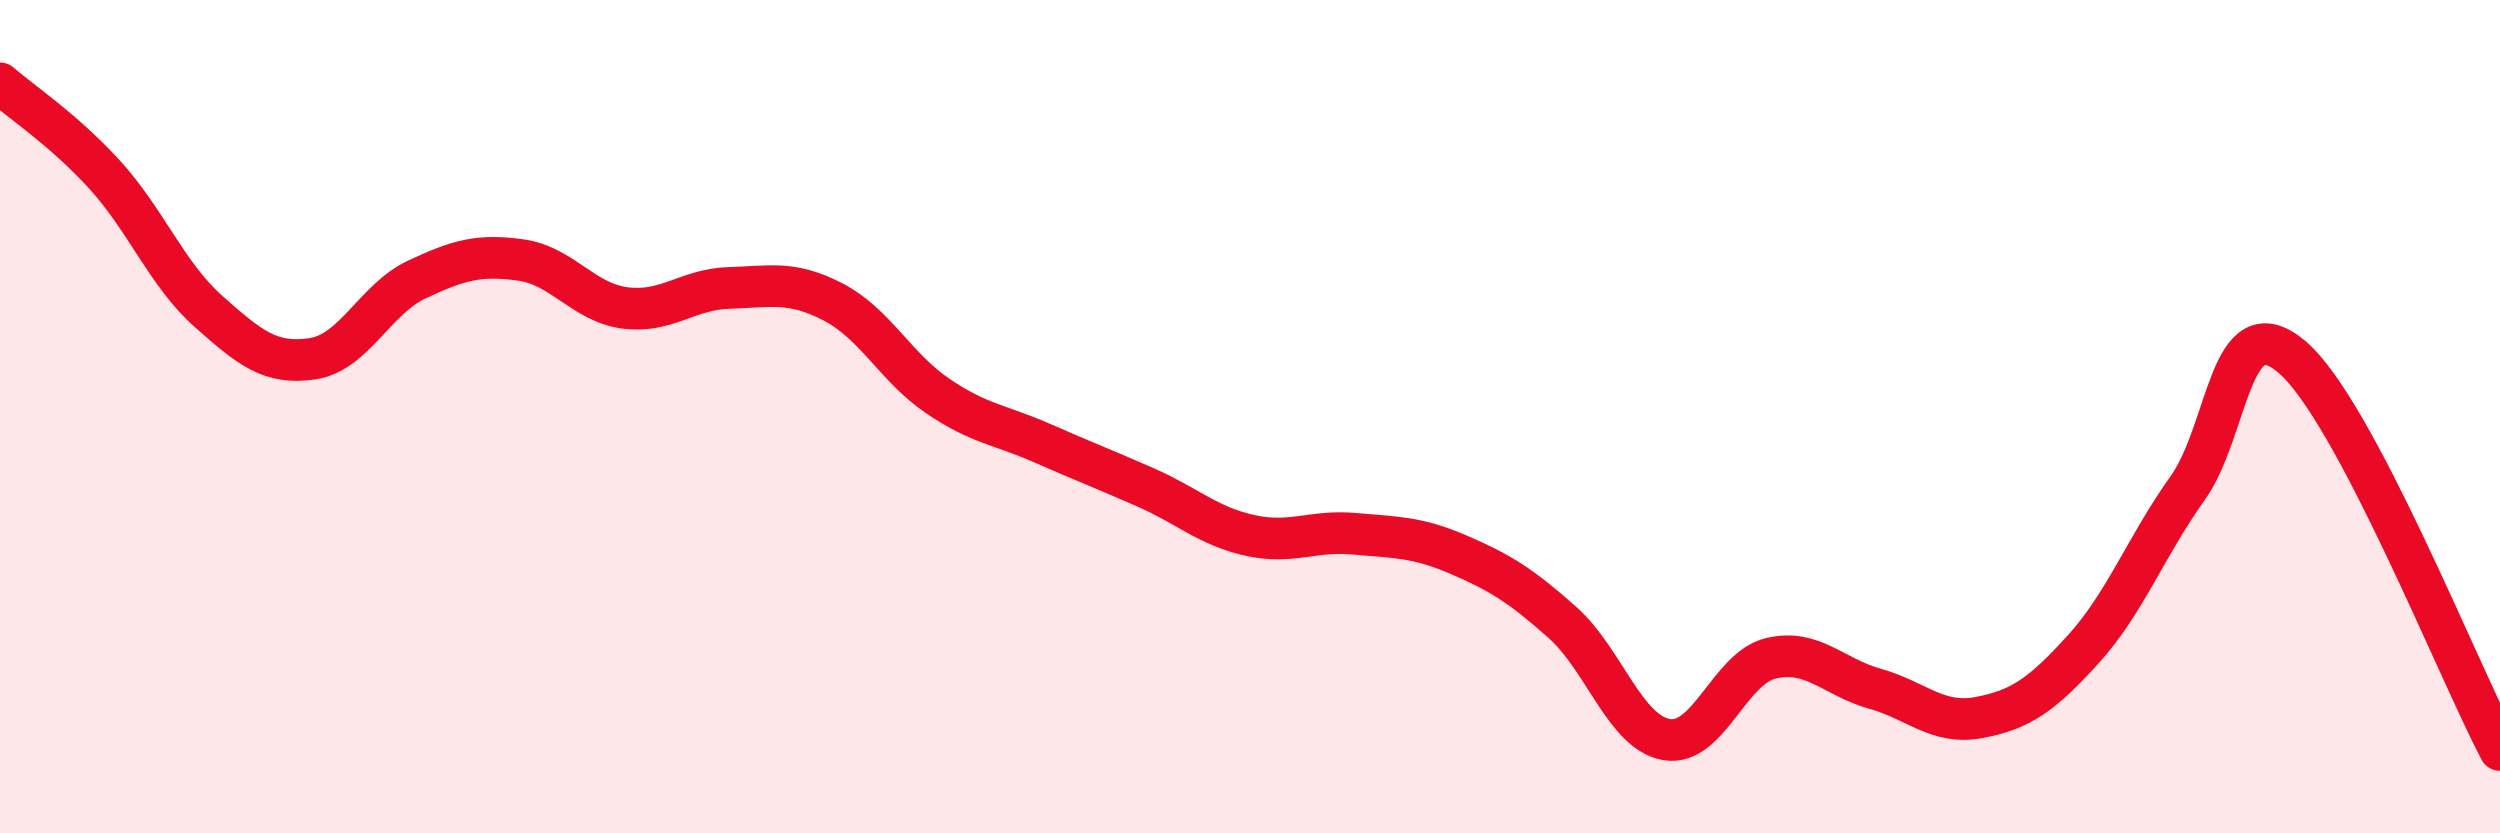 
    <svg width="60" height="20" viewBox="0 0 60 20" xmlns="http://www.w3.org/2000/svg">
      <path
        d="M 0,2 C 0.5,2.44 1.5,3.09 2.5,4.18 C 3.5,5.27 4,6.58 5,7.47 C 6,8.36 6.5,8.76 7.5,8.61 C 8.5,8.46 9,7.18 10,6.71 C 11,6.24 11.5,6.1 12.5,6.24 C 13.5,6.38 14,7.26 15,7.39 C 16,7.52 16.5,6.94 17.5,6.91 C 18.5,6.88 19,6.73 20,7.25 C 21,7.77 21.5,8.82 22.5,9.5 C 23.5,10.18 24,10.19 25,10.63 C 26,11.07 26.5,11.26 27.5,11.7 C 28.5,12.14 29,12.63 30,12.85 C 31,13.07 31.5,12.72 32.5,12.81 C 33.5,12.9 34,12.88 35,13.31 C 36,13.74 36.5,14.05 37.5,14.94 C 38.5,15.83 39,17.58 40,17.75 C 41,17.92 41.5,16.04 42.5,15.8 C 43.5,15.56 44,16.25 45,16.53 C 46,16.81 46.5,17.41 47.5,17.22 C 48.5,17.03 49,16.68 50,15.58 C 51,14.48 51.5,13.12 52.5,11.72 C 53.5,10.32 53.5,7.3 55,8.56 C 56.5,9.82 59,16.11 60,18L60 20L0 20Z"
        fill="#EB0A25"
        opacity="0.1"
        stroke-linecap="round"
        stroke-linejoin="round"
      />
      <path
        d="M 0,2 C 0.5,2.44 1.5,3.09 2.5,4.18 C 3.5,5.27 4,6.58 5,7.47 C 6,8.36 6.5,8.76 7.5,8.61 C 8.5,8.46 9,7.18 10,6.71 C 11,6.24 11.5,6.1 12.5,6.24 C 13.5,6.38 14,7.26 15,7.39 C 16,7.52 16.5,6.94 17.5,6.91 C 18.5,6.88 19,6.73 20,7.25 C 21,7.77 21.5,8.82 22.5,9.5 C 23.5,10.18 24,10.19 25,10.63 C 26,11.07 26.5,11.26 27.5,11.7 C 28.5,12.14 29,12.63 30,12.85 C 31,13.07 31.5,12.72 32.5,12.81 C 33.5,12.9 34,12.88 35,13.31 C 36,13.74 36.5,14.05 37.5,14.94 C 38.5,15.83 39,17.58 40,17.75 C 41,17.92 41.5,16.04 42.5,15.8 C 43.5,15.56 44,16.25 45,16.53 C 46,16.81 46.5,17.41 47.5,17.22 C 48.5,17.03 49,16.68 50,15.58 C 51,14.48 51.5,13.12 52.5,11.72 C 53.5,10.32 53.5,7.3 55,8.56 C 56.5,9.82 59,16.11 60,18"
        stroke="#EB0A25"
        stroke-width="1"
        fill="none"
        stroke-linecap="round"
        stroke-linejoin="round"
      />
    </svg>
  